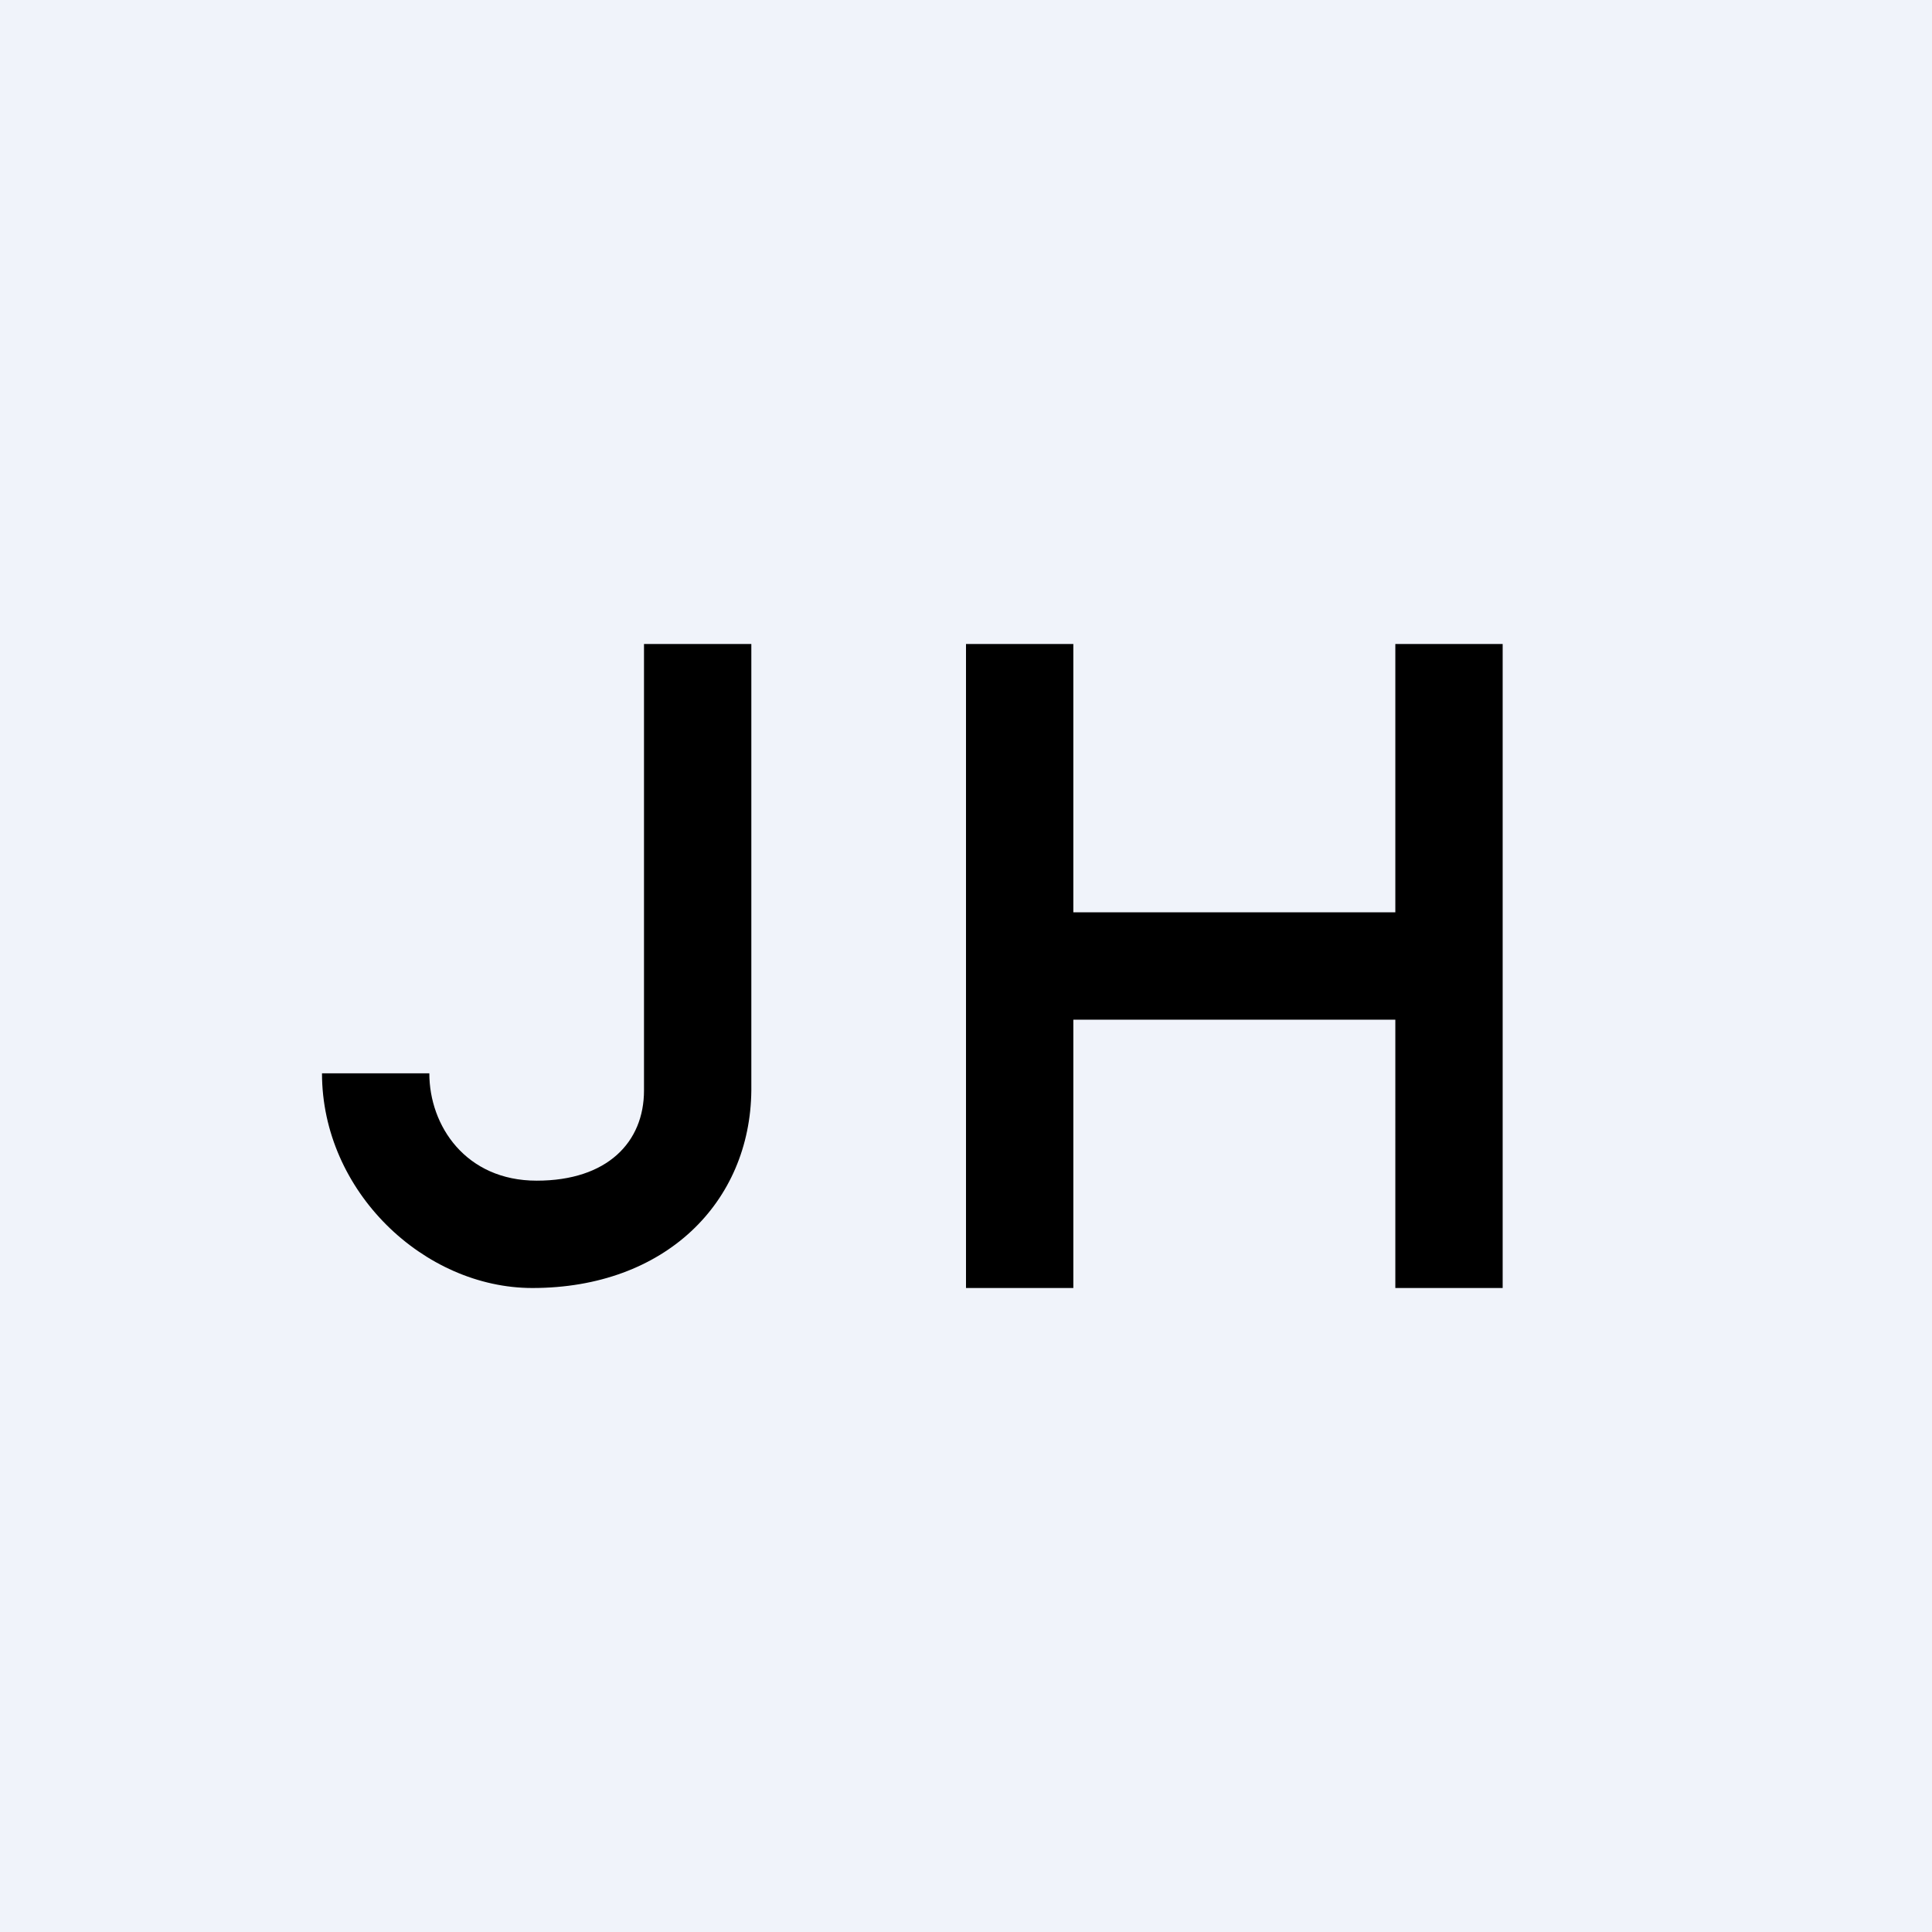 <!-- by TradingView --><svg width="18" height="18" viewBox="0 0 18 18" xmlns="http://www.w3.org/2000/svg"><path fill="#F0F3FA" d="M0 0h18v18H0z"/><path d="M7 6H6v4.16c0 .48-.34.84-1 .84-.66 0-1-.51-1-1H3c0 1.1.95 2 1.96 2 1.24 0 2.03-.8 2.04-1.84V6Zm2 0v6h1V9.5h3V12h1V6h-1v2.5h-3V6H9Z"/></svg>